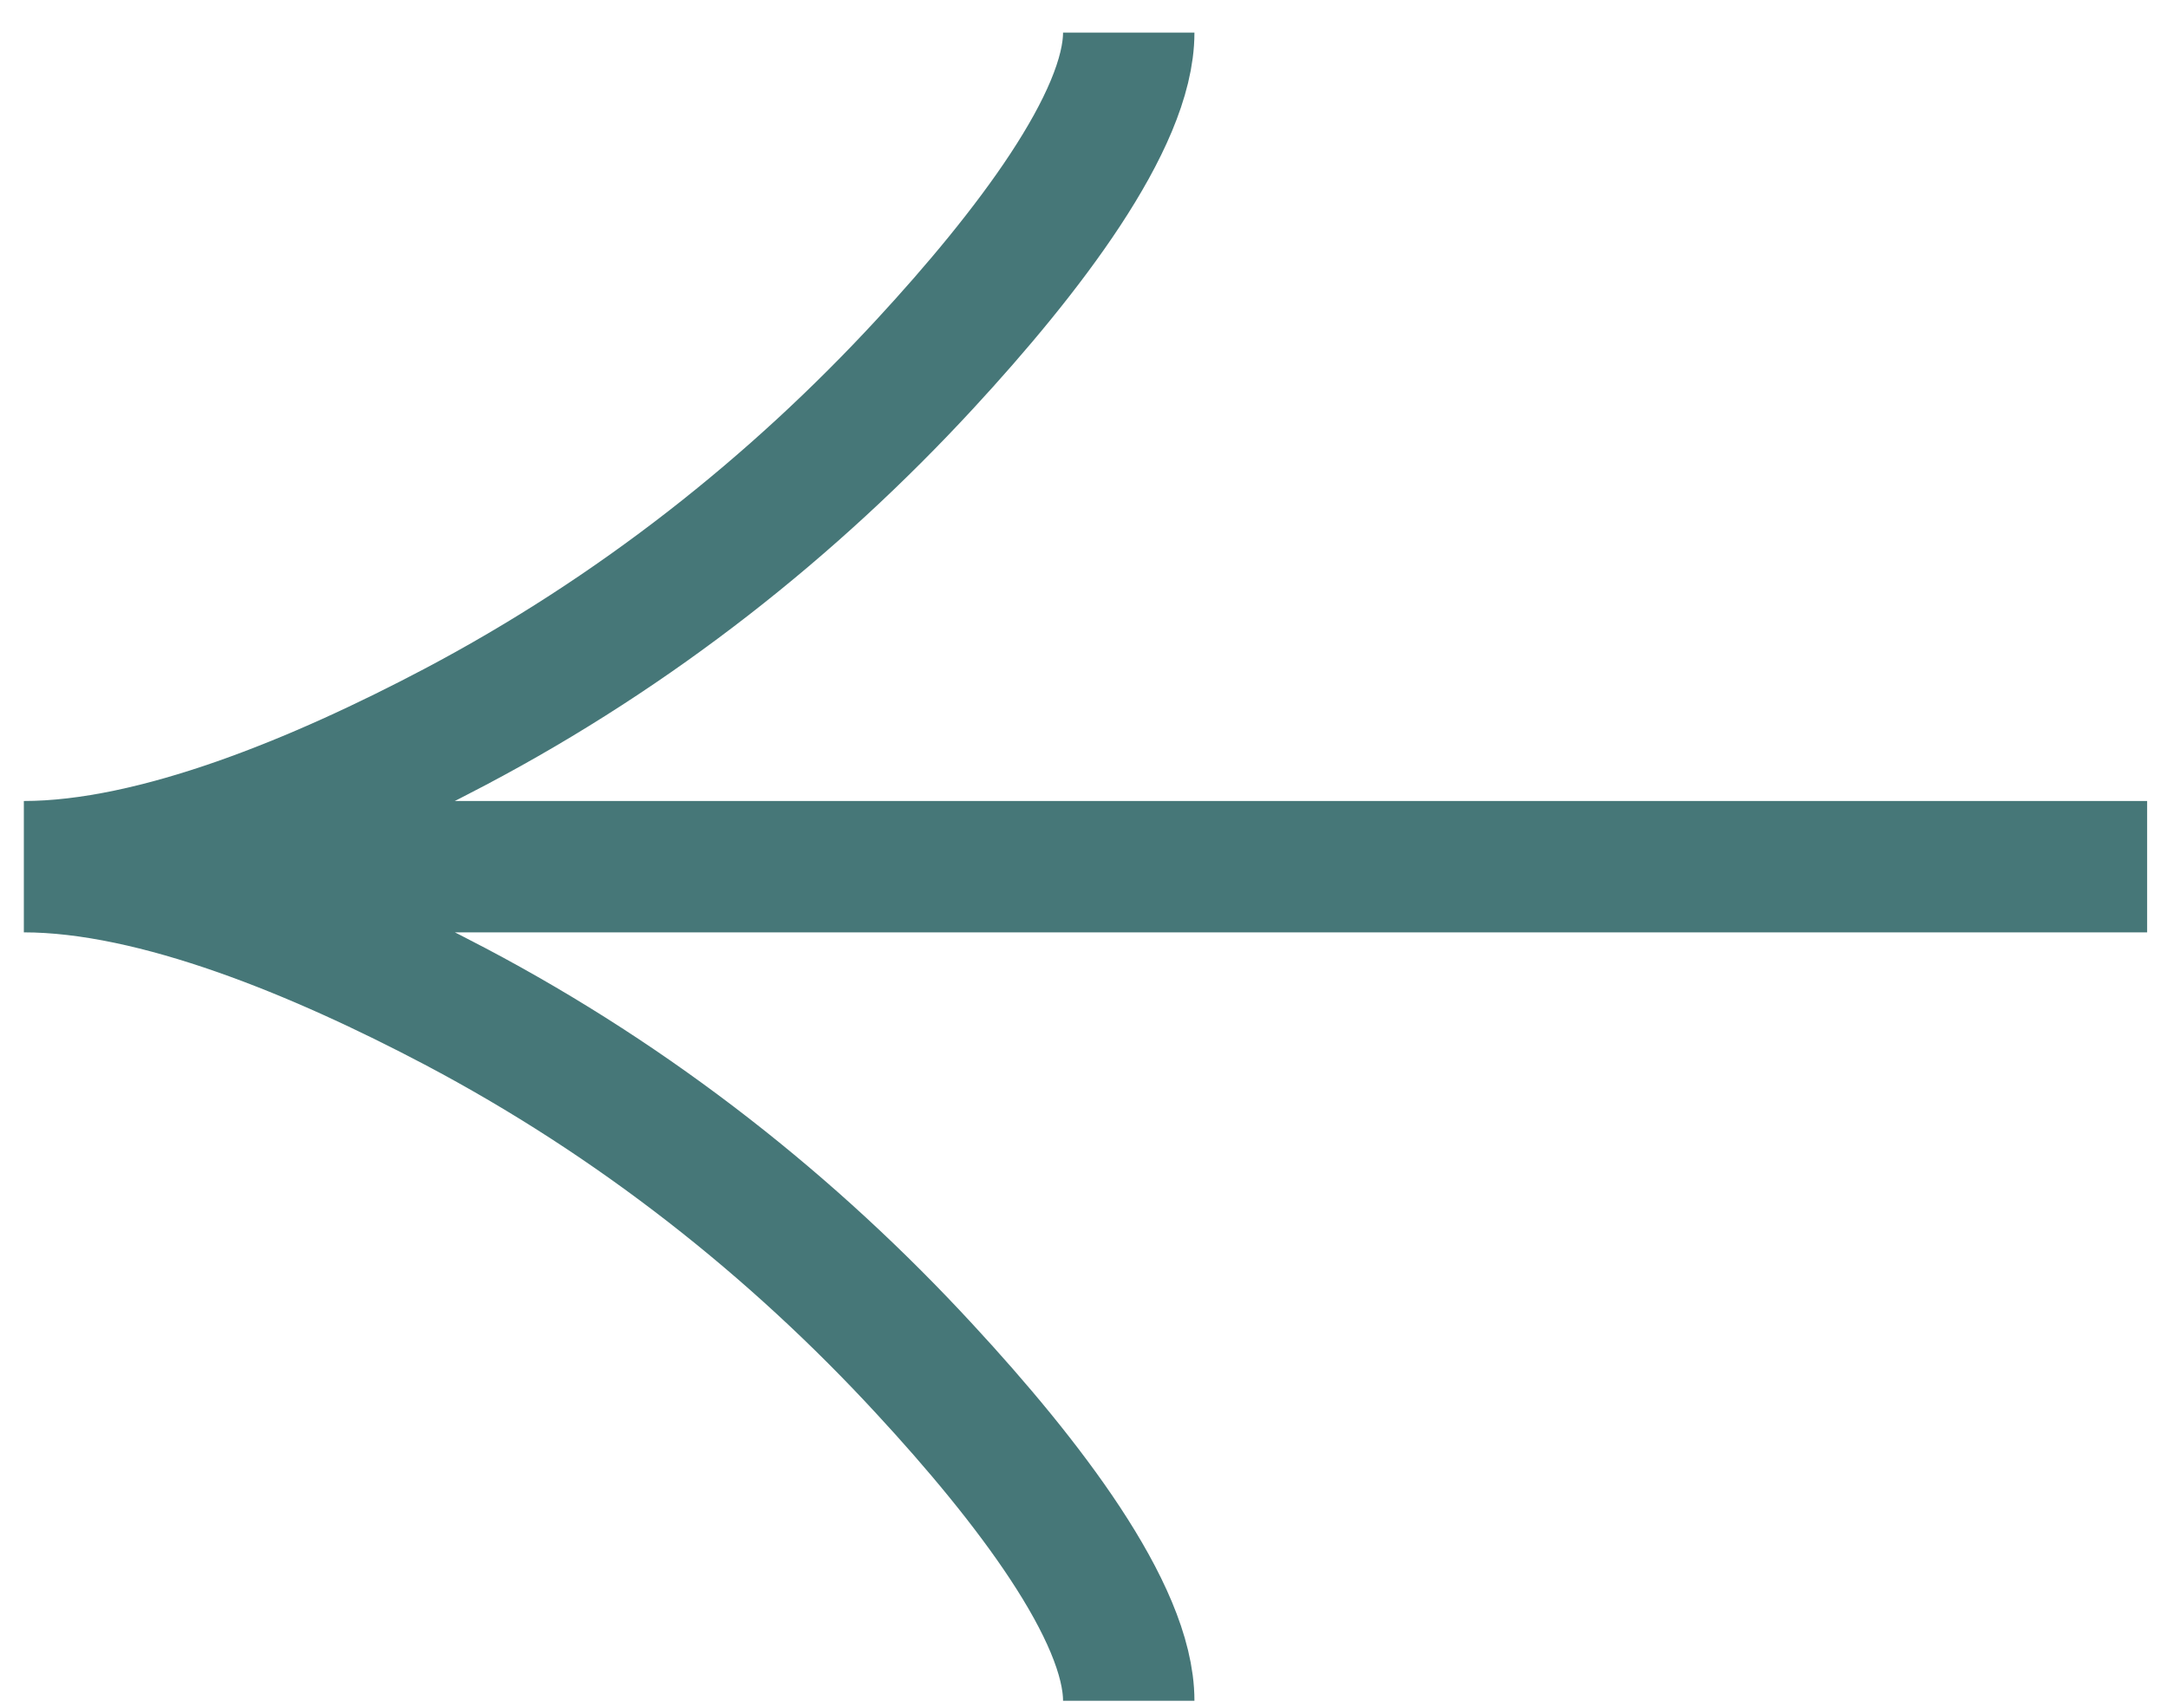 <?xml version="1.0" encoding="UTF-8"?> <svg xmlns="http://www.w3.org/2000/svg" width="33" height="26" viewBox="0 0 33 26" fill="none"><path d="M17.181 25.894C17.181 24.547 15.64 22.537 14.08 20.85C12.075 18.673 9.678 16.774 6.931 15.324C4.87 14.238 2.373 13.195 0.363 13.195M0.363 13.195C2.373 13.195 4.872 12.152 6.931 11.065C9.678 9.614 12.075 7.714 14.08 5.541C15.64 3.852 17.181 1.838 17.181 0.496M0.363 13.195L32.682 13.195" stroke="#467778" stroke-width="2"></path></svg> 